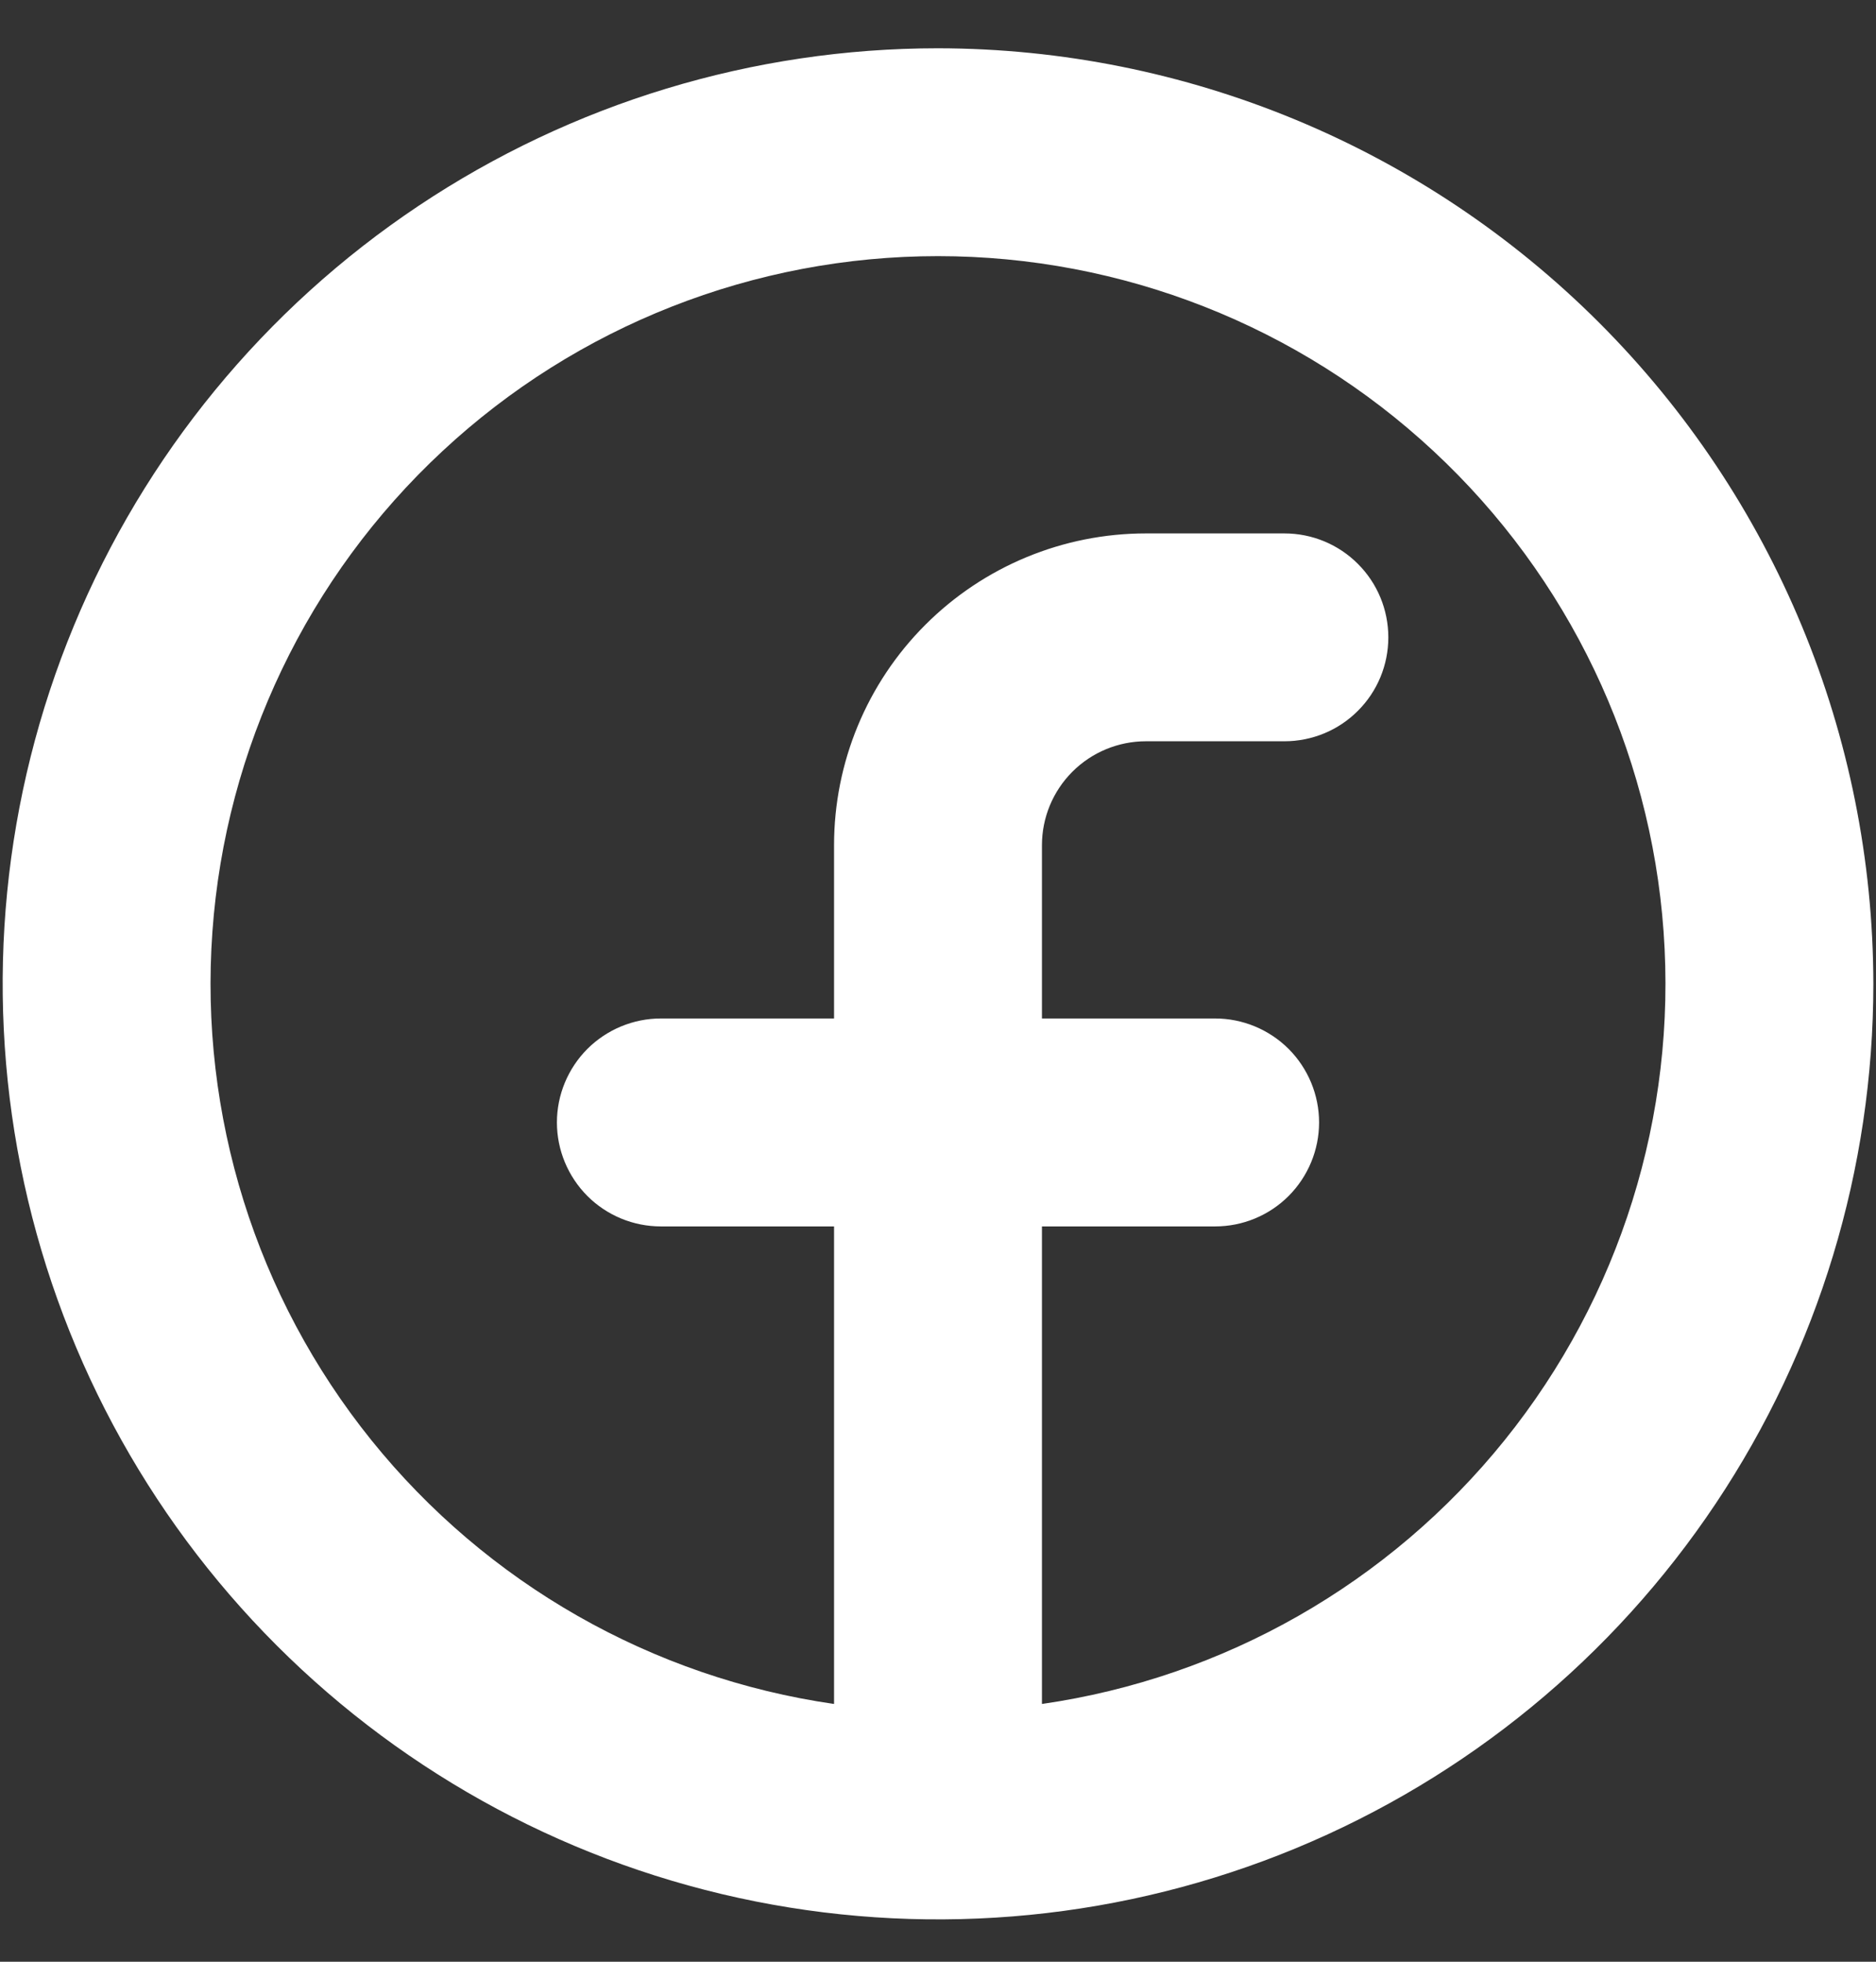 <?xml version="1.0" encoding="UTF-8"?> <svg xmlns="http://www.w3.org/2000/svg" width="22" height="23" viewBox="0 0 22 23" fill="none"><rect x="0" y="0" width="22" height="23" fill="#333333" stroke="none"/><path d="M11 0.566C8.831 0.566 6.71 1.21 4.906 2.415C3.102 3.62 1.696 5.333 0.866 7.338C0.036 9.342 -0.181 11.547 0.242 13.675C0.665 15.803 1.71 17.757 3.244 19.291C4.778 20.825 6.732 21.87 8.86 22.293C10.988 22.716 13.193 22.499 15.198 21.669C17.202 20.839 18.915 19.433 20.12 17.629C21.325 15.825 21.969 13.705 21.969 11.535C21.965 8.627 20.809 5.839 18.753 3.783C16.696 1.726 13.908 0.57 11 0.566ZM12.219 19.978V14.379H14.25C14.573 14.379 14.883 14.251 15.112 14.022C15.34 13.793 15.469 13.483 15.469 13.16C15.469 12.837 15.34 12.527 15.112 12.298C14.883 12.07 14.573 11.941 14.25 11.941H12.219V9.91C12.219 9.587 12.347 9.277 12.576 9.048C12.804 8.82 13.114 8.691 13.438 8.691H15.062C15.386 8.691 15.696 8.563 15.924 8.334C16.153 8.106 16.281 7.796 16.281 7.473C16.281 7.149 16.153 6.839 15.924 6.611C15.696 6.382 15.386 6.254 15.062 6.254H13.438C12.468 6.254 11.538 6.639 10.852 7.325C10.166 8.01 9.781 8.94 9.781 9.91V11.941H7.75C7.427 11.941 7.117 12.07 6.888 12.298C6.66 12.527 6.531 12.837 6.531 13.16C6.531 13.483 6.66 13.793 6.888 14.022C7.117 14.251 7.427 14.379 7.75 14.379H9.781V19.978C7.647 19.67 5.708 18.565 4.355 16.885C3.002 15.205 2.336 13.075 2.491 10.923C2.645 8.772 3.609 6.759 5.188 5.29C6.766 3.82 8.843 3.003 11 3.003C13.157 3.003 15.234 3.82 16.812 5.29C18.391 6.759 19.355 8.772 19.509 10.923C19.664 13.075 18.998 15.205 17.645 16.885C16.292 18.565 14.354 19.67 12.219 19.978Z" fill="white"></path></svg> 